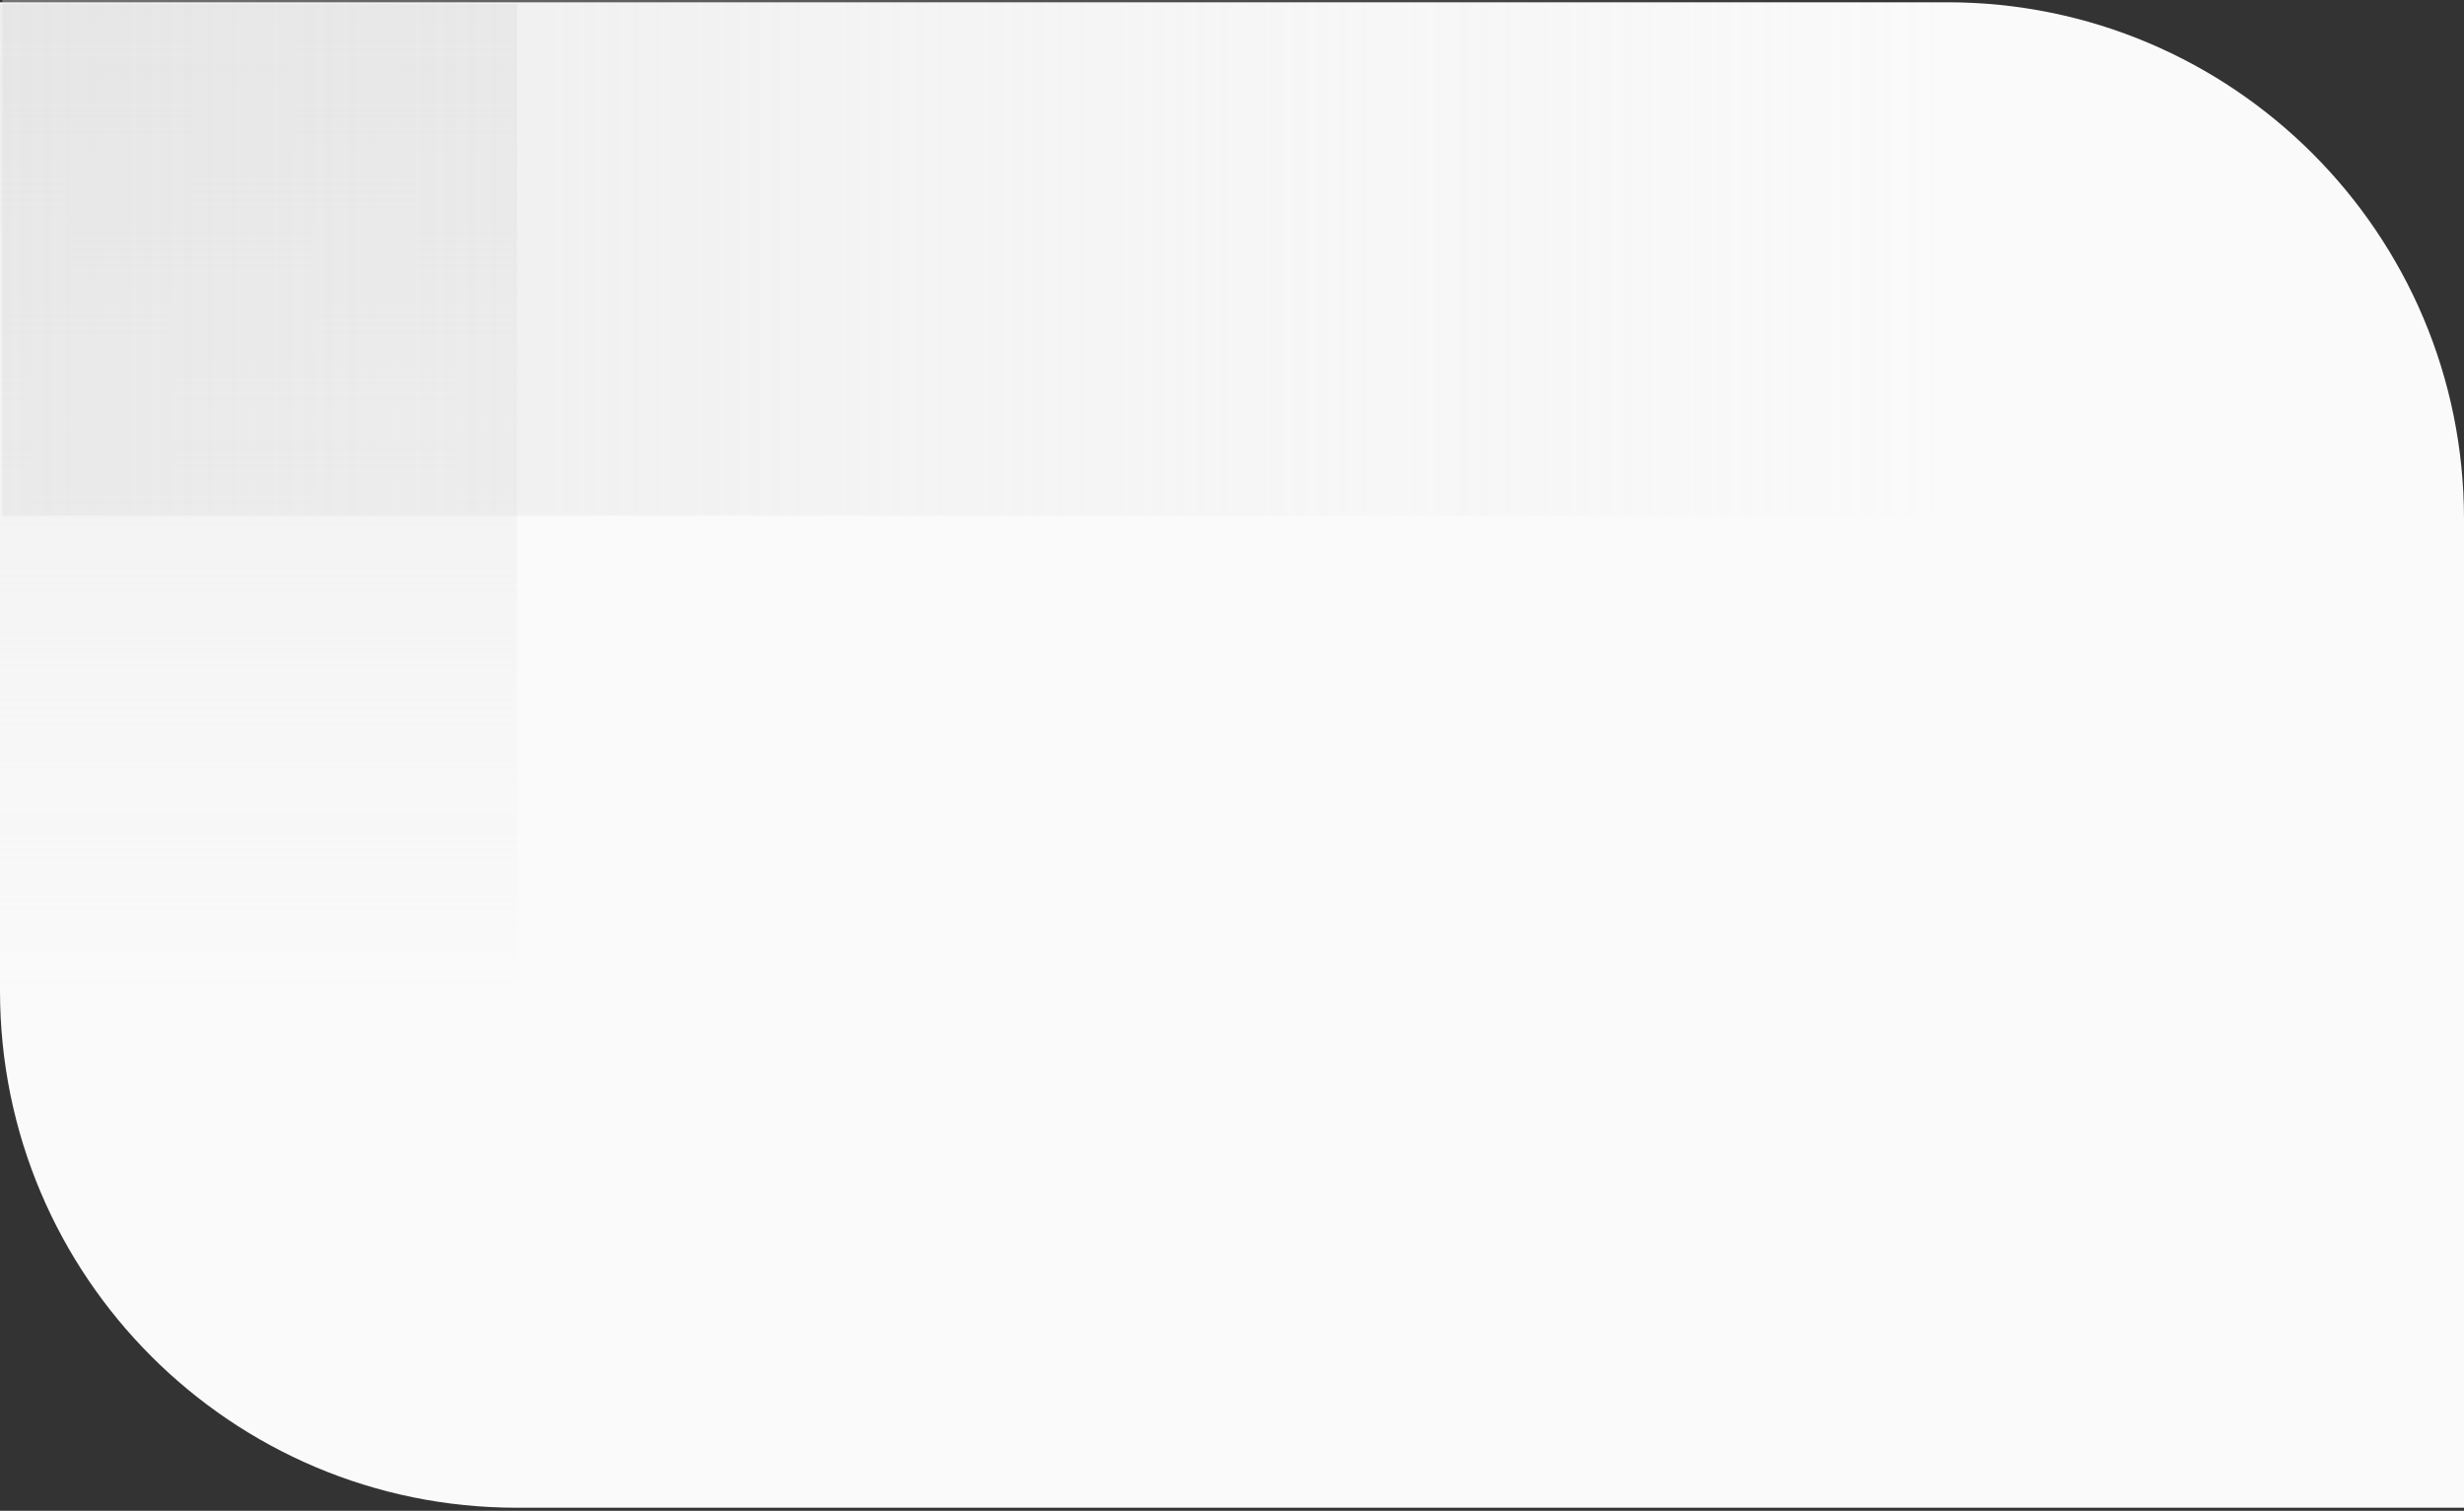 <svg width="610" height="374" viewBox="0 0 610 374" fill="none" xmlns="http://www.w3.org/2000/svg">
<rect x="0" y="0" width="610" height="374" fill="#333333" stroke="none"/>
<path d="M127.939 373.243H610V128.501C610 57.867 552.751 0.562 482.061 0.562H0V245.305C0 315.994 57.305 373.243 127.939 373.243Z" fill="#FAFAFA"/>
<path opacity="0.53" d="M0 1H128V248H0V1Z" fill="url(#paint0_linear_168_3661)"/>
<path opacity="0.38" d="M0.562 0V127.657H486.447V0H0.562Z" fill="url(#paint1_linear_168_3661)"/>
<defs>
<linearGradient id="paint0_linear_168_3661" x1="64" y1="1" x2="64" y2="248" gradientUnits="userSpaceOnUse">
<stop stop-color="#E2E2E2"/>
<stop offset="1" stop-color="#E2E2E2" stop-opacity="0"/>
</linearGradient>
<linearGradient id="paint1_linear_168_3661" x1="486.457" y1="63.818" x2="0.566" y2="63.818" gradientUnits="userSpaceOnUse">
<stop stop-color="#DBDBDB" stop-opacity="0"/>
<stop offset="1" stop-color="#DBDBDB"/>
</linearGradient>
</defs>
</svg>
